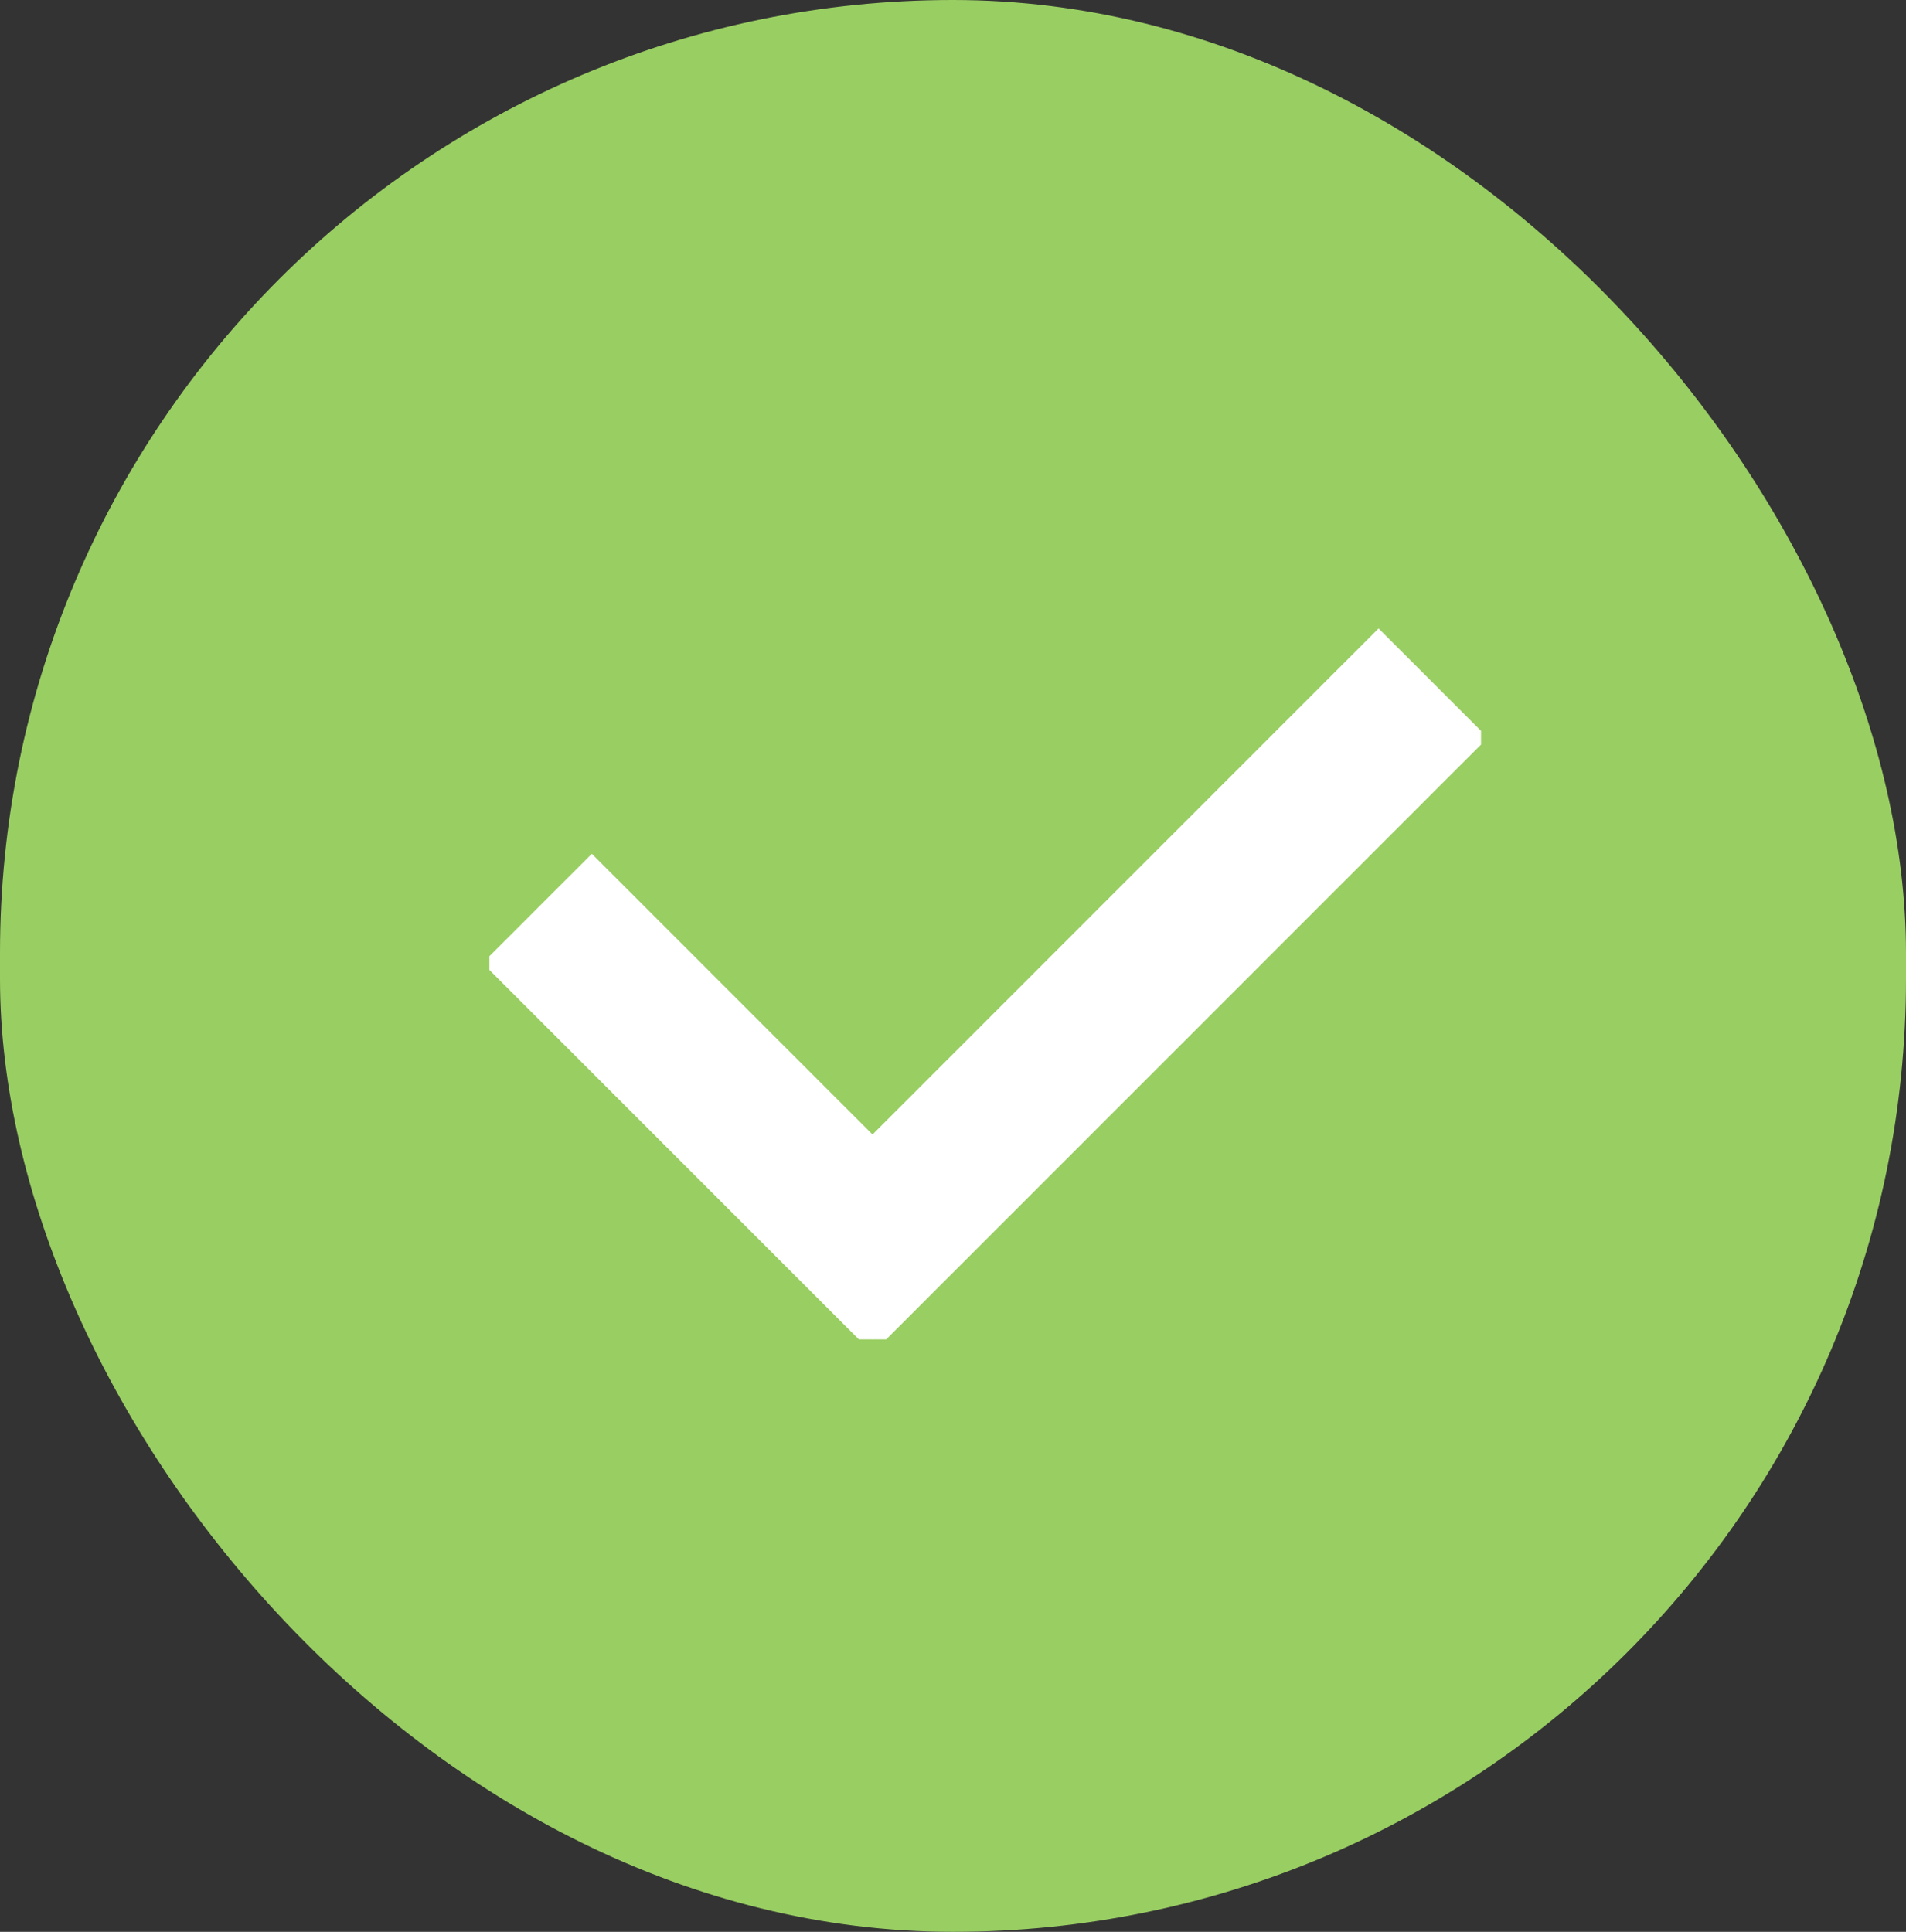 <?xml version="1.0" encoding="UTF-8"?> <svg xmlns="http://www.w3.org/2000/svg" width="74" height="75" viewBox="0 0 74 75" fill="none"><rect x="0" y="0" width="74" height="75" fill="#333333" stroke="none"/><rect width="74" height="75" rx="37" fill="#99CE63"></rect><g clip-path="url(#clip0_476_12)"><path d="M20.856 35.269L35.731 50.144" stroke="white" stroke-width="6"></path><path d="M32.019 50.144L55.644 26.519" stroke="white" stroke-width="6"></path></g><defs><clipPath id="clip0_476_12"><rect width="38.5" height="28" fill="white" transform="translate(19 24)"></rect></clipPath></defs></svg> 